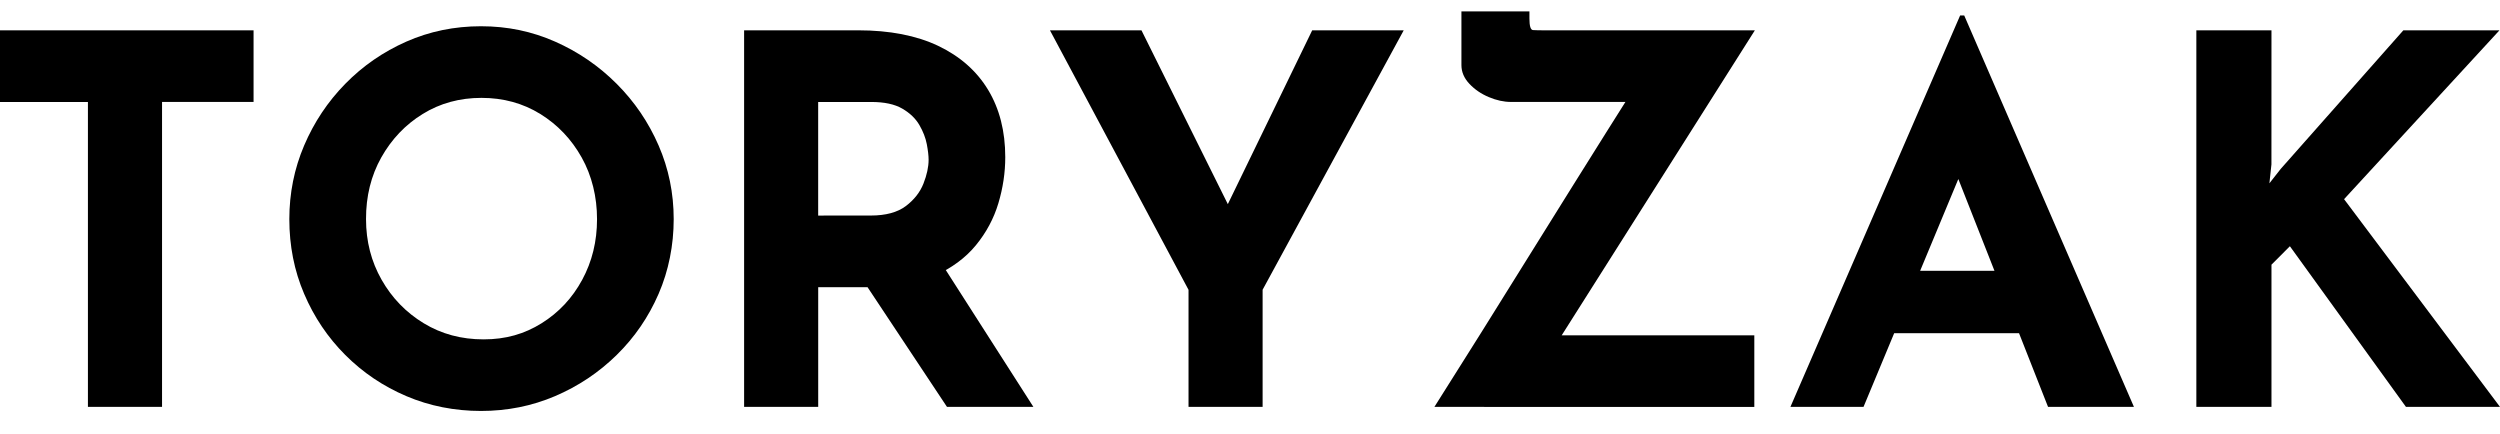 <?xml version="1.0" encoding="UTF-8"?> <svg xmlns="http://www.w3.org/2000/svg" viewBox="0 0 219.00 38.00" data-guides="{&quot;vertical&quot;:[],&quot;horizontal&quot;:[]}"><defs></defs><path fill="rgb(0, 0, 0)" stroke="none" fill-opacity="1" stroke-width="1" stroke-opacity="1" color="rgb(51, 51, 51)" id="tSvg8faaaa36ca" title="Path 15" d="M0 2.655C7.404 2.655 14.808 2.655 22.212 2.655C22.212 4.747 22.212 6.838 22.212 8.93C19.54 8.93 16.868 8.93 14.195 8.93C14.195 17.835 14.195 26.739 14.195 35.644C12.031 35.644 9.866 35.644 7.702 35.644C7.702 26.74 7.702 17.837 7.702 8.933C5.134 8.933 2.567 8.933 0 8.933C0 6.84 0 4.748 0 2.655Z" style=""></path><path fill="rgb(0, 0, 0)" stroke="none" fill-opacity="1" stroke-width="1" stroke-opacity="1" color="rgb(51, 51, 51)" id="tSvg190f42de89c" title="Path 16" d="M25.345 19.197C25.345 16.927 25.778 14.775 26.643 12.744C27.509 10.713 28.71 8.91 30.246 7.342C31.782 5.774 33.567 4.542 35.596 3.645C37.625 2.749 39.806 2.299 42.133 2.299C44.461 2.299 46.595 2.749 48.624 3.645C50.654 4.542 52.455 5.774 54.021 7.342C55.588 8.91 56.812 10.713 57.694 12.744C58.576 14.775 59.016 16.927 59.016 19.197C59.016 21.466 58.576 23.709 57.694 25.74C56.812 27.771 55.591 29.557 54.021 31.095C52.455 32.633 50.654 33.834 48.624 34.701C46.595 35.567 44.431 36 42.133 36C39.836 36 37.625 35.567 35.596 34.701C33.563 33.834 31.782 32.633 30.246 31.095C28.71 29.557 27.509 27.771 26.643 25.74C25.774 23.709 25.345 21.526 25.345 19.197ZM32.064 19.197C32.064 21.14 32.52 22.91 33.429 24.508C34.338 26.106 35.569 27.375 37.122 28.318C38.675 29.262 40.419 29.729 42.362 29.729C44.304 29.729 45.937 29.258 47.443 28.318C48.95 27.378 50.137 26.109 51.002 24.508C51.868 22.91 52.3 21.14 52.3 19.197C52.3 17.253 51.851 15.393 50.955 13.795C50.06 12.197 48.852 10.927 47.329 9.984C45.806 9.044 44.089 8.574 42.177 8.574C40.265 8.574 38.551 9.044 37.028 9.984C35.505 10.924 34.298 12.197 33.399 13.795C32.503 15.393 32.057 17.196 32.064 19.197Z" style=""></path><path fill="rgb(0, 0, 0)" stroke="none" fill-opacity="1" stroke-width="1" stroke-opacity="1" color="rgb(51, 51, 51)" id="tSvg192e4d69ec0" title="Path 17" d="M75.163 2.655C77.941 2.655 80.282 3.112 82.194 4.021C84.103 4.935 85.558 6.217 86.561 7.876C87.561 9.534 88.061 11.498 88.061 13.771C88.061 15.114 87.86 16.46 87.457 17.807C87.055 19.149 86.397 20.375 85.488 21.483C84.579 22.591 83.375 23.477 81.885 24.149C80.393 24.82 78.541 25.156 76.331 25.156C74.779 25.156 73.227 25.156 71.675 25.156C71.675 28.652 71.675 32.148 71.675 35.644C69.511 35.644 67.348 35.644 65.184 35.644C65.184 24.648 65.184 13.651 65.184 2.655C68.513 2.655 71.842 2.655 75.163 2.655ZM76.284 18.881C77.595 18.881 78.618 18.602 79.35 18.052C80.081 17.498 80.597 16.84 80.896 16.081C81.195 15.319 81.346 14.624 81.346 13.996C81.346 13.637 81.292 13.184 81.188 12.63C81.081 12.076 80.866 11.518 80.537 10.951C80.208 10.384 79.709 9.903 79.038 9.514C78.367 9.125 77.465 8.933 76.327 8.933C74.775 8.933 73.224 8.933 71.672 8.933C71.672 12.25 71.672 15.567 71.672 18.884C73.209 18.884 74.746 18.884 76.284 18.881ZM82.375 22.913C85.092 27.157 87.809 31.4 90.526 35.644C88.003 35.644 85.479 35.644 82.956 35.644C80.179 31.461 77.403 27.278 74.627 23.094C77.21 23.034 79.792 22.974 82.375 22.913Z" style=""></path><path fill="rgb(0, 0, 0)" stroke="none" fill-opacity="1" stroke-width="1" stroke-opacity="1" color="rgb(51, 51, 51)" id="tSvgb6a87ff378" title="Path 18" d="M104.111 25.381C100.066 17.805 96.021 10.23 91.975 2.655C94.648 2.655 97.32 2.655 99.992 2.655C102.828 8.363 105.663 14.07 108.499 19.777C107.857 19.822 107.215 19.867 106.573 19.912C109.365 14.159 112.157 8.407 114.949 2.655C117.621 2.655 120.294 2.655 122.966 2.655C118.846 10.23 114.725 17.805 110.605 25.381C110.605 28.802 110.605 32.223 110.605 35.644C108.442 35.644 106.278 35.644 104.115 35.644C104.115 32.223 104.115 28.802 104.115 25.381C104.114 25.381 104.112 25.381 104.111 25.381Z" style=""></path><path fill="rgb(0, 0, 0)" stroke="none" fill-opacity="1" stroke-width="1" stroke-opacity="1" color="rgb(51, 51, 51)" id="tSvg17422a7b9a0" title="Path 19" d="M125.653 35.644C126.669 34.029 127.602 32.552 128.45 31.206C129.302 29.863 130.255 28.338 131.315 26.633C132.375 24.931 133.462 23.182 134.585 21.389C135.706 19.596 136.792 17.847 137.856 16.145C138.916 14.443 139.872 12.918 140.72 11.575C141.572 10.229 142.505 8.752 143.518 7.137C143.756 7.735 143.994 8.332 144.232 8.93C140.276 8.93 136.321 8.93 132.365 8.93C131.737 8.93 131.09 8.789 130.416 8.504C129.745 8.221 129.178 7.832 128.715 7.338C128.252 6.845 128.021 6.301 128.021 5.704C128.021 4.136 128.021 2.568 128.021 1C130.006 1 131.992 1 133.978 1C133.978 1.209 133.978 1.418 133.978 1.628C133.978 2.286 134.082 2.621 134.29 2.635C134.498 2.648 134.874 2.658 135.41 2.658C141.515 2.658 147.62 2.658 153.725 2.658C147.933 11.803 142.141 20.947 136.35 30.091C136.23 29.852 136.11 29.612 135.991 29.373C141.886 29.373 147.782 29.373 153.678 29.373C153.678 31.464 153.678 33.556 153.678 35.647C144.334 35.647 134.99 35.647 125.653 35.644Z" style=""></path><path fill="rgb(0, 0, 0)" stroke="none" fill-opacity="1" stroke-width="1" stroke-opacity="1" color="rgb(51, 51, 51)" id="tSvg12e904377c1" title="Path 20" d="M156.841 35.644C161.797 24.215 166.752 12.785 171.707 1.356C171.827 1.356 171.947 1.356 172.066 1.356C177.022 12.785 181.977 24.215 186.933 35.644C184.425 35.644 181.917 35.644 179.409 35.644C176.245 27.607 173.08 19.569 169.916 11.532C171.484 10.456 173.051 9.381 174.619 8.305C170.827 17.418 167.036 26.531 163.244 35.644C161.11 35.644 158.976 35.644 156.841 35.644ZM167.005 23.722C170.303 23.722 173.601 23.722 176.9 23.722C177.661 25.545 178.423 27.368 179.184 29.191C174.452 29.191 169.72 29.191 164.989 29.191C165.661 27.368 166.333 25.545 167.005 23.722Z" style=""></path><path fill="rgb(0, 0, 0)" stroke="none" fill-opacity="1" stroke-width="1" stroke-opacity="1" color="rgb(51, 51, 51)" id="tSvgb7e13ed604" title="Path 21" d="M198.978 14.399C198.919 14.952 198.859 15.505 198.8 16.057C199.129 15.639 199.458 15.22 199.786 14.802C203.369 10.753 206.951 6.704 210.534 2.655C213.34 2.655 216.147 2.655 218.953 2.655C214.416 7.586 209.878 12.517 205.341 17.447C209.894 23.513 214.447 29.578 219 35.644C216.254 35.644 213.508 35.644 210.762 35.644C207.373 30.953 203.984 26.262 200.595 21.57C200.057 22.108 199.519 22.647 198.981 23.185C198.981 27.338 198.981 31.491 198.981 35.644C196.788 35.644 194.594 35.644 192.4 35.644C192.4 24.648 192.4 13.651 192.4 2.655C194.594 2.655 196.788 2.655 198.981 2.655C198.981 6.57 198.981 10.484 198.978 14.399Z" style=""></path></svg> 